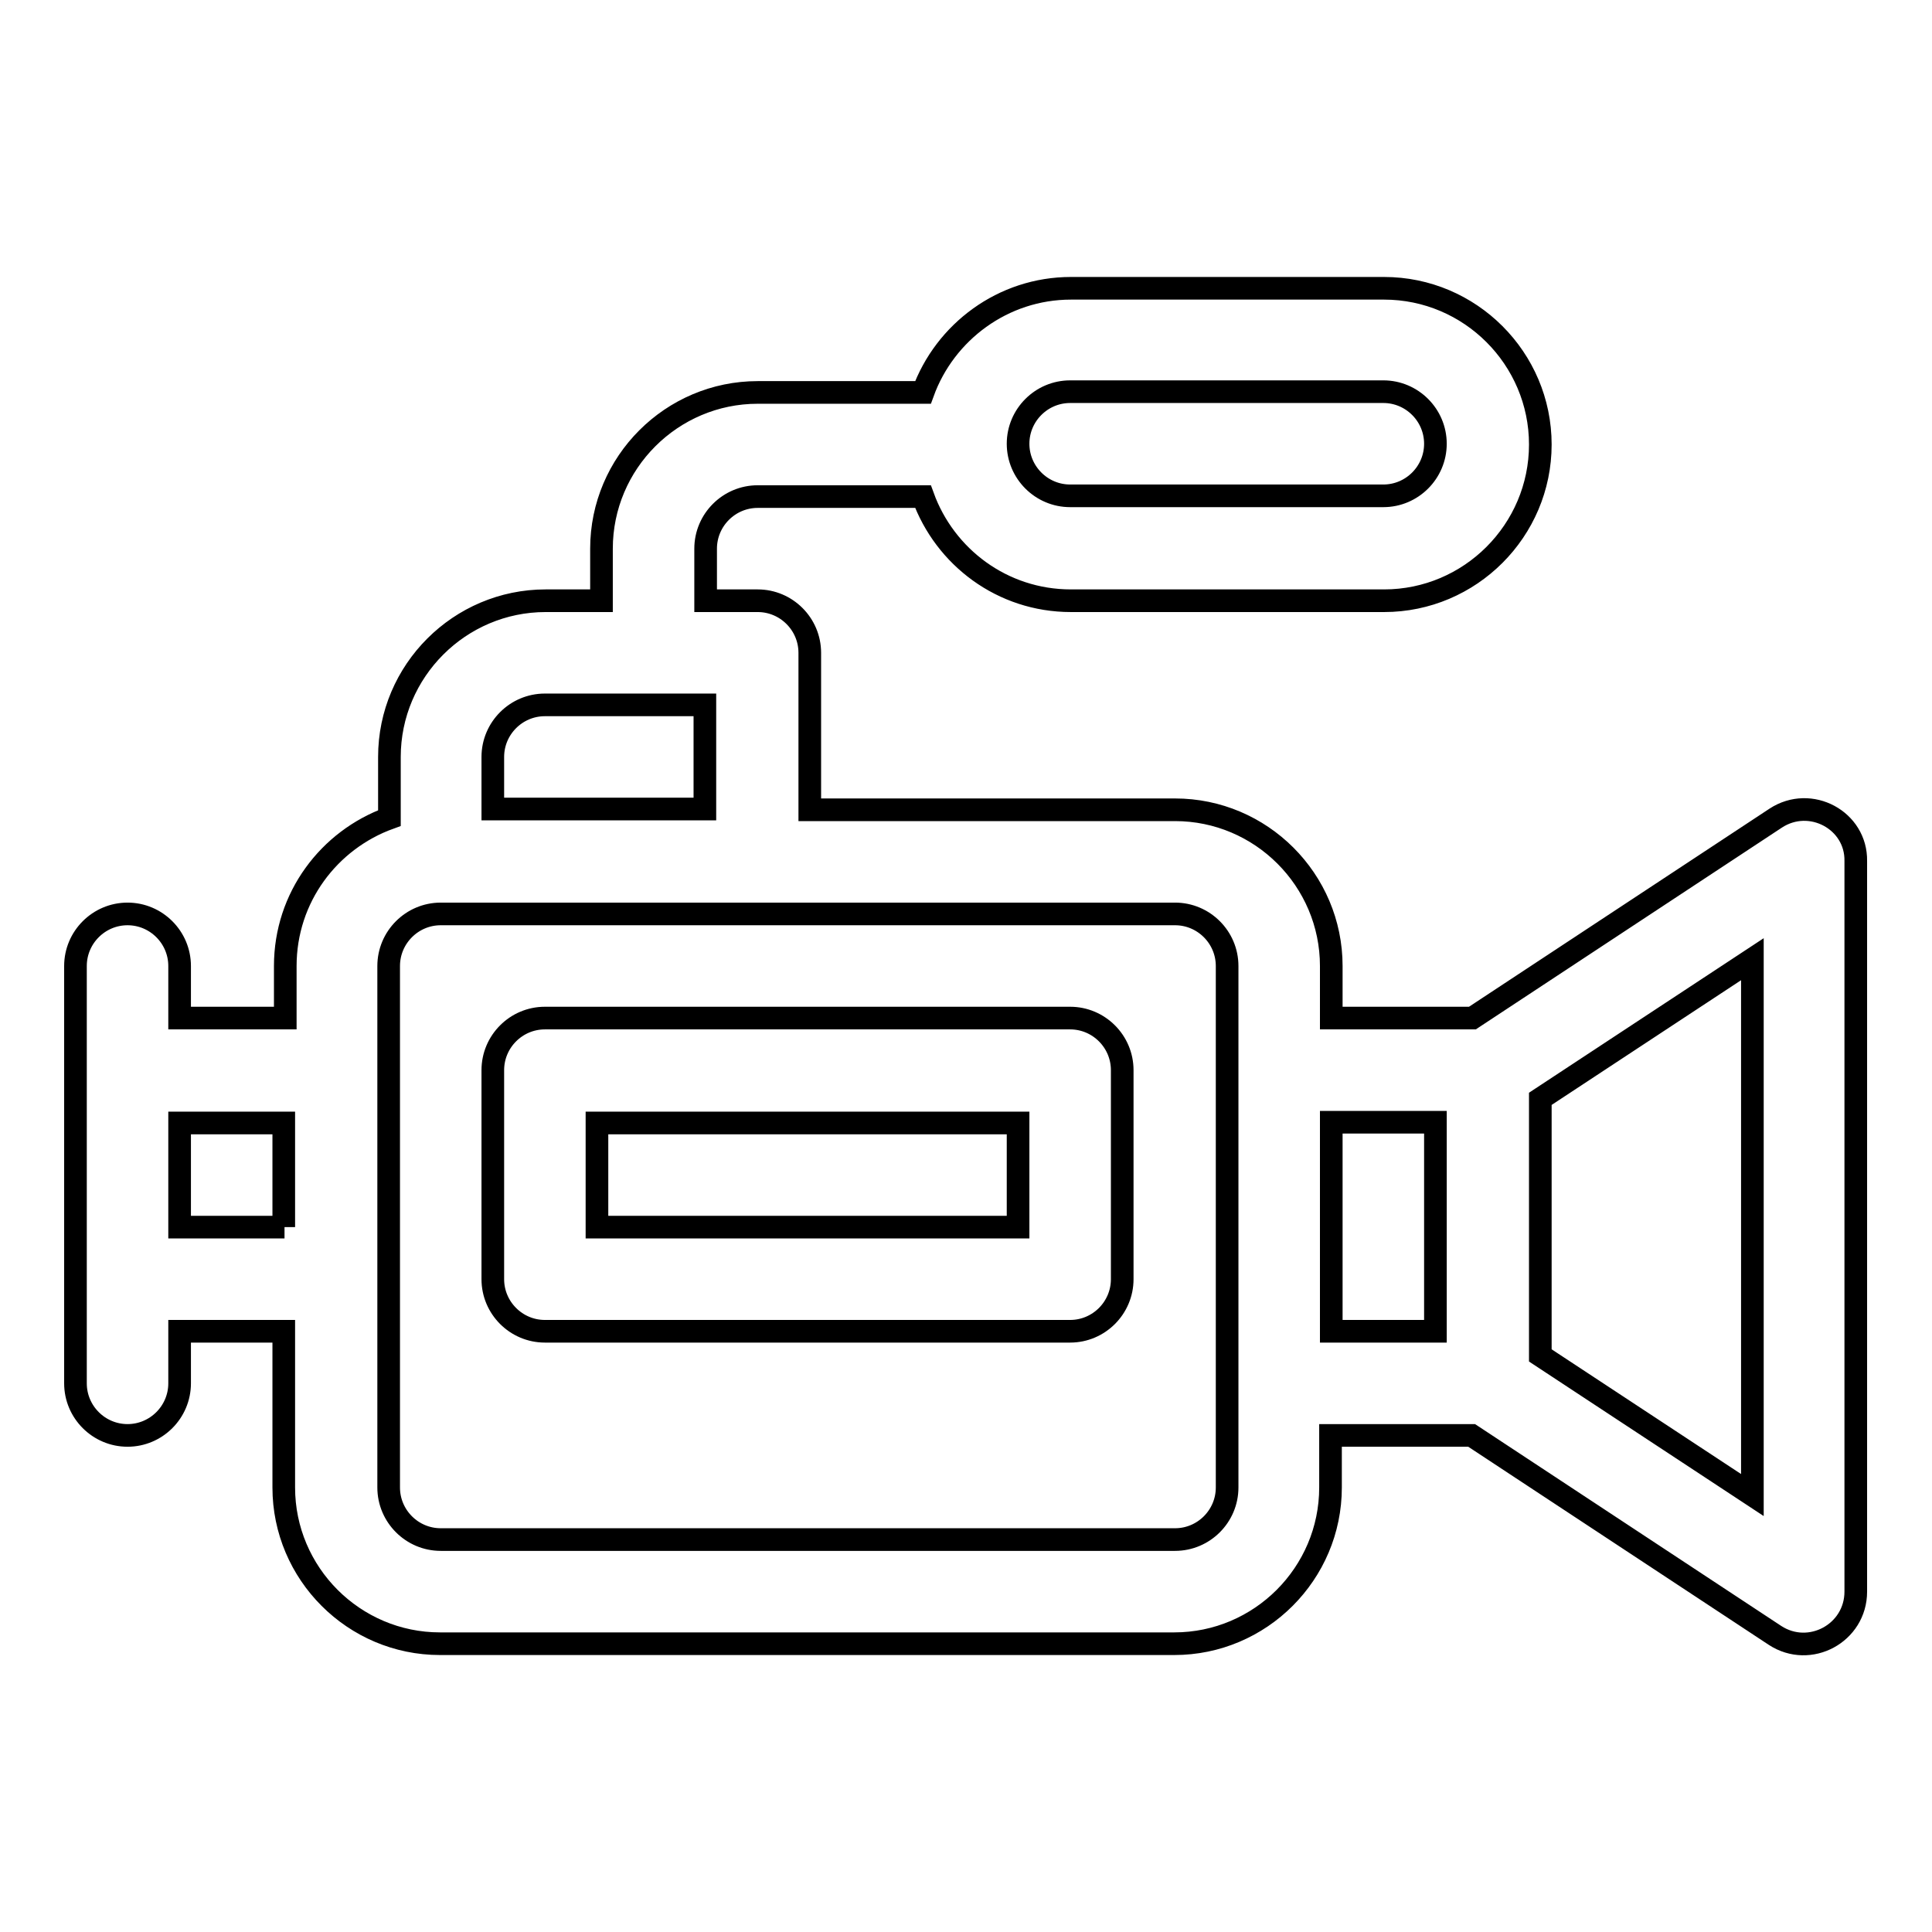 <?xml version="1.0" encoding="utf-8"?>
<!-- Svg Vector Icons : http://www.onlinewebfonts.com/icon -->
<!DOCTYPE svg PUBLIC "-//W3C//DTD SVG 1.1//EN" "http://www.w3.org/Graphics/SVG/1.1/DTD/svg11.dtd">
<svg version="1.1" xmlns="http://www.w3.org/2000/svg" xmlns:xlink="http://www.w3.org/1999/xlink" x="0px" y="0px" viewBox="0 0 256 256" enable-background="new 0 0 256 256" xml:space="preserve">
<g> <path stroke-width="3" fill-opacity="0" stroke="#000000"  d="M235.3,108.4l-40.2,26.5h-18.7V128c0-11.4-9.3-20.7-20.7-20.7h-48.4V86.5c0-3.8-3.1-6.9-6.9-6.9h-6.9v-6.9 c0-3.8,3.1-6.9,6.9-6.9h21.9c2.9,8,10.5,13.8,19.6,13.8h41.5c11.4,0,20.7-9.3,20.7-20.7c0-11.4-9.3-20.7-20.7-20.7h-41.5 c-9,0-16.7,5.8-19.6,13.8h-21.9c-11.4,0-20.7,9.3-20.7,20.7v6.9h-7.4c-11.4,0-20.7,9.3-20.7,20.7v8.1c-8,2.9-13.8,10.5-13.8,19.6 v6.9H23.8V128c0-3.8-3.1-6.9-6.9-6.9c-3.8,0-6.9,3.1-6.9,6.9v55.3c0,3.8,3.1,6.9,6.9,6.9c3.8,0,6.9-3.1,6.9-6.9v-6.9h13.8v20.7 c0,11.4,9.3,20.7,20.7,20.7h97.3c11.4,0,20.7-9.3,20.7-20.7v-6.9h18.7l40.2,26.5c4.6,3,10.7-0.3,10.7-5.8v-96.8 C246,108.7,239.9,105.4,235.3,108.4L235.3,108.4z M141.8,51.9h41.5c3.8,0,6.9,3.1,6.9,6.9c0,3.8-3.1,6.9-6.9,6.9h-41.5 c-3.8,0-6.9-3.1-6.9-6.9C134.9,55,138,51.9,141.8,51.9z M37.7,162.6H23.8v-13.8h13.8V162.6z M65.3,100.3c0-3.8,3.1-6.9,6.9-6.9 h21.2v13.8H65.3V100.3L65.3,100.3z M162.6,197.1c0,3.8-3.1,6.9-6.9,6.9H58.4c-3.8,0-6.9-3.1-6.9-6.9V128c0-3.8,3.1-6.9,6.9-6.9 h97.3c3.8,0,6.9,3.1,6.9,6.9V197.1L162.6,197.1z M190.2,176.4h-13.8v-27.7h13.8V176.4z M232.2,198.1l-28.1-18.5v-34l28.1-18.5 V198.1z M141.8,134.9c3.8,0,6.9,3.1,6.9,6.9v27.7c0,3.8-3.1,6.9-6.9,6.9l0,0H72.2c-3.8,0-6.9-3.1-6.9-6.9v-27.7 c0-3.8,3.1-6.9,6.9-6.9H141.8z M134.9,162.6v-13.8H79.1v13.8H134.9L134.9,162.6z"/></g>
</svg>